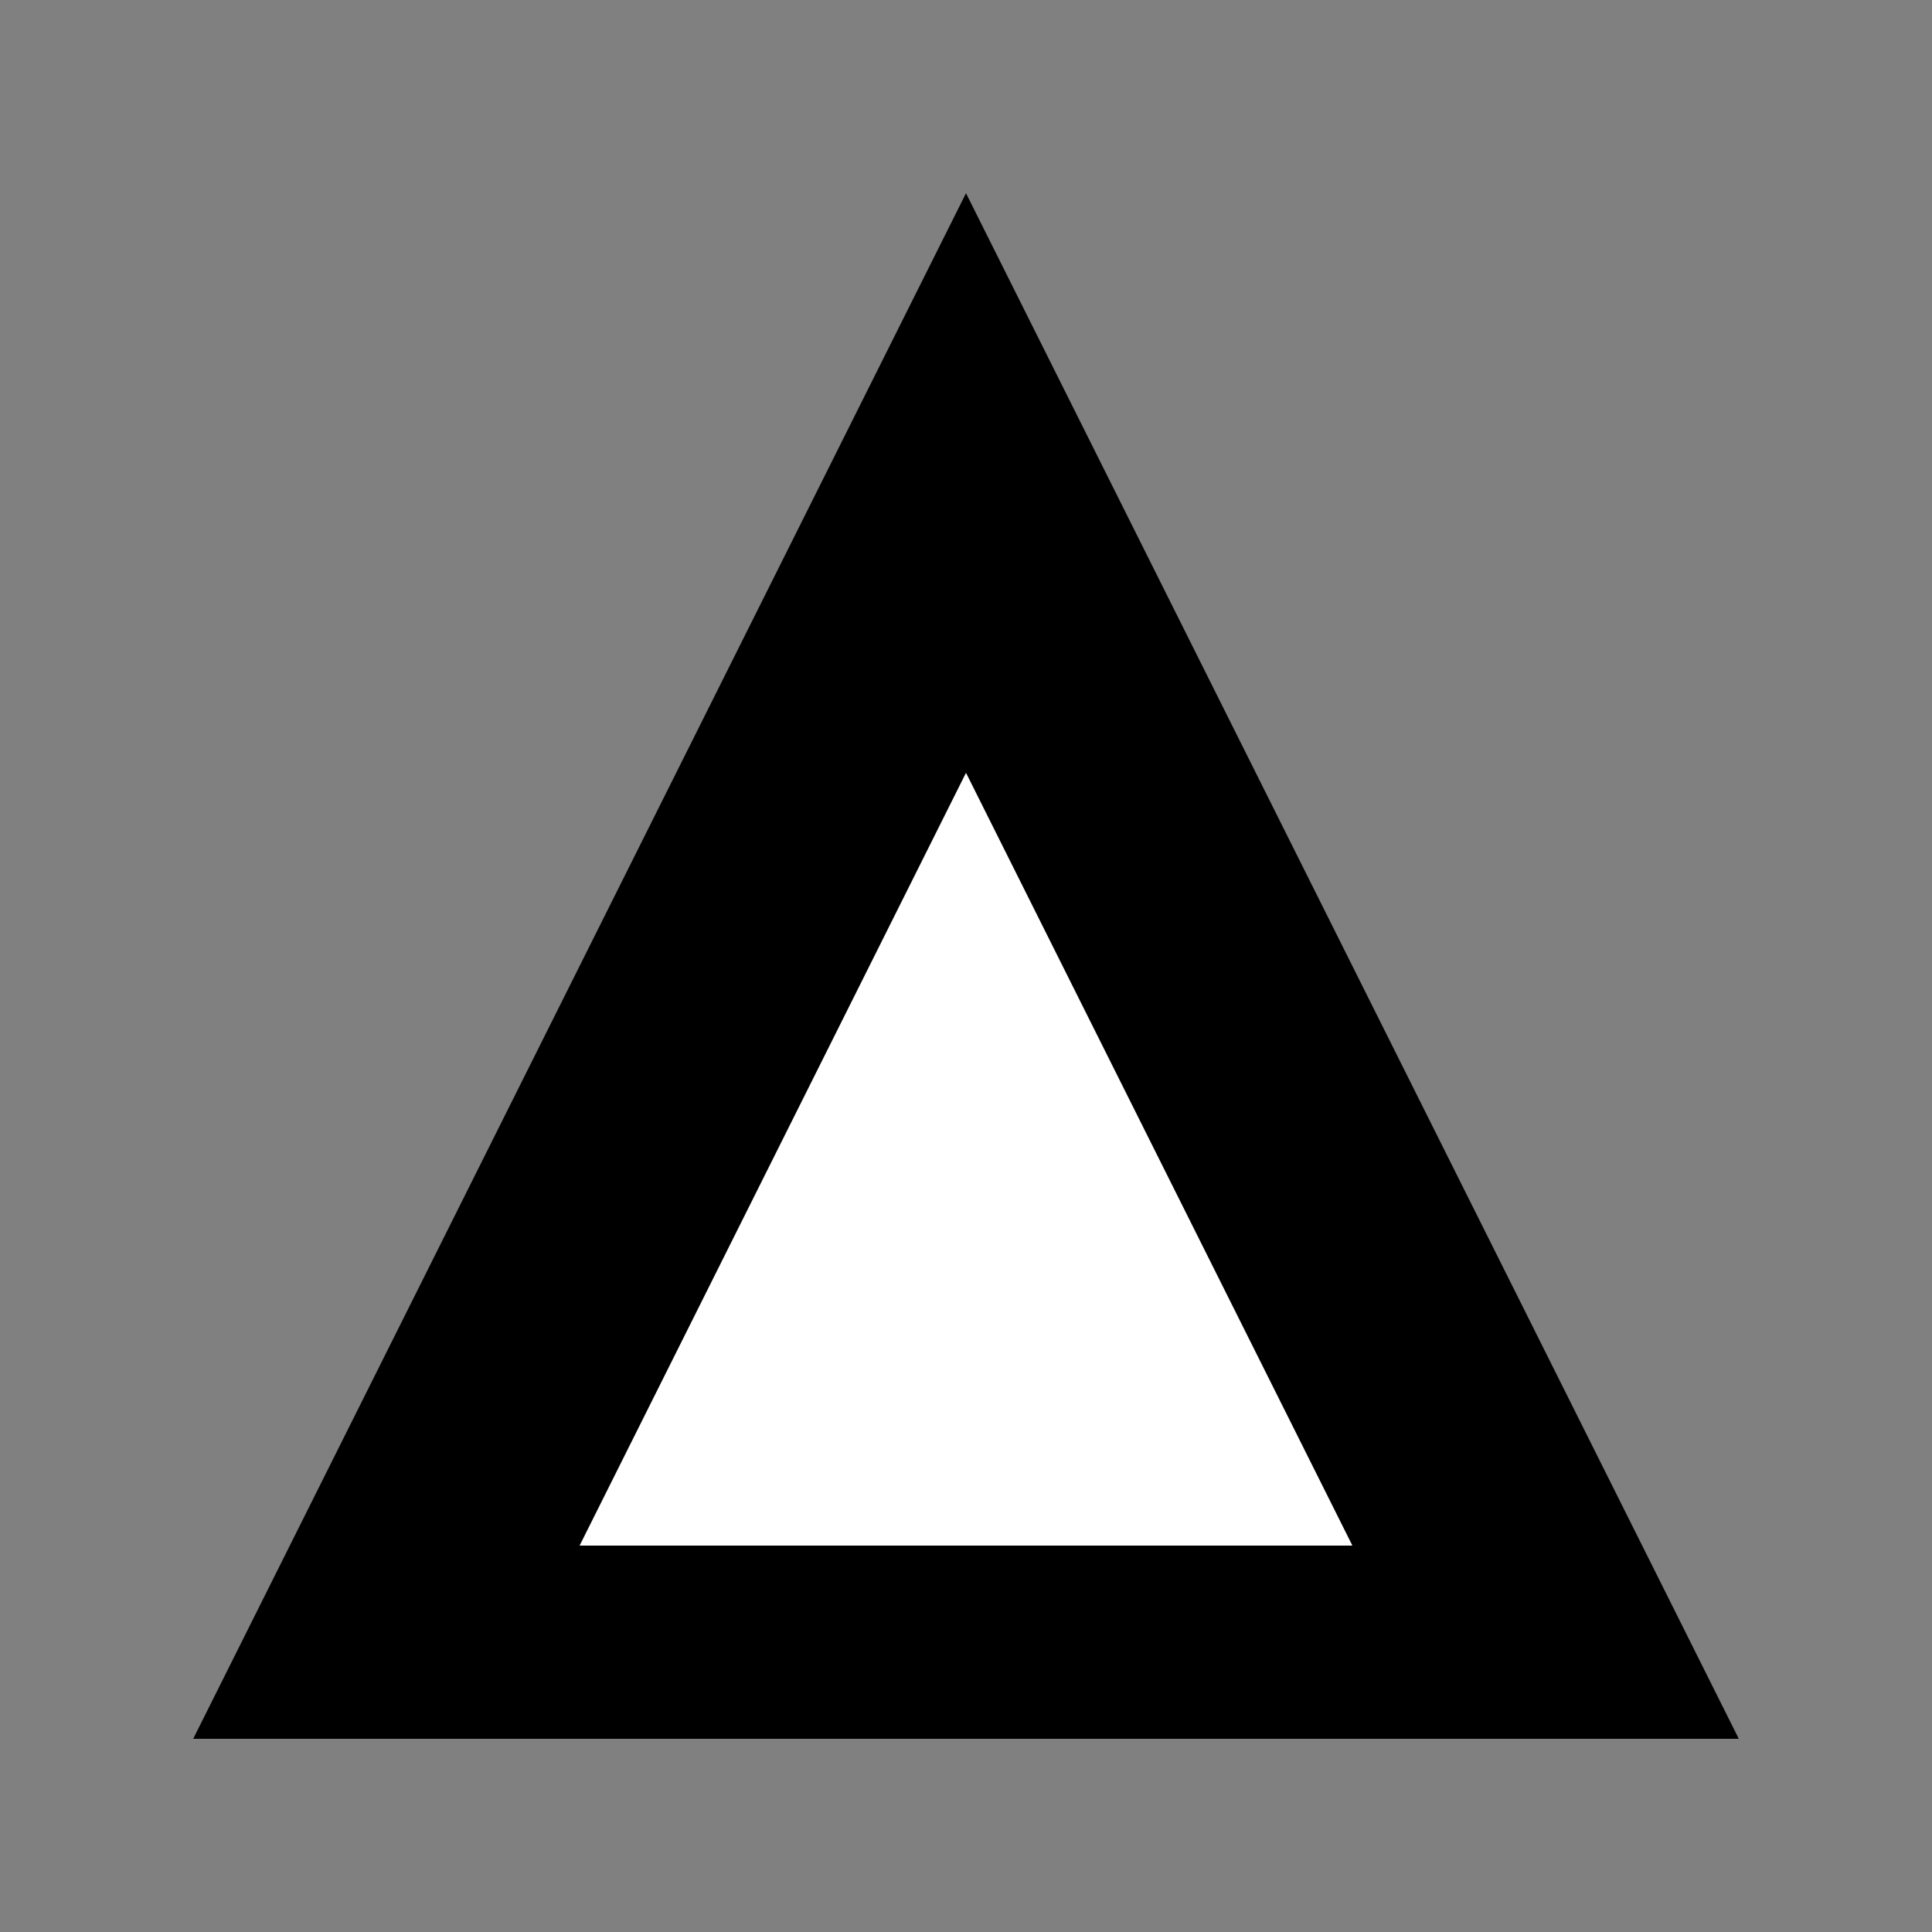 <svg width="40" height="40" viewBox="0 0 40 40" fill="none" xmlns="http://www.w3.org/2000/svg">
  <rect x="0" y="0" width="40" height="40" fill="#808080" stroke="none"/>
  <path d="M20 4L4 36H36L20 4Z" fill="url(#gradient)" />
  <path d="M20 16L12 32H28L20 16Z" fill="white" />
  <defs>
    <linearGradient id="gradient" x1="4" y1="4" x2="36" y2="36" gradientUnits="userSpaceOnUse">
      <stop offset="0%" stopColor="#4C82F7"/>
      <stop offset="100%" stopColor="#35D6C4"/>
    </linearGradient>
  </defs>
</svg>